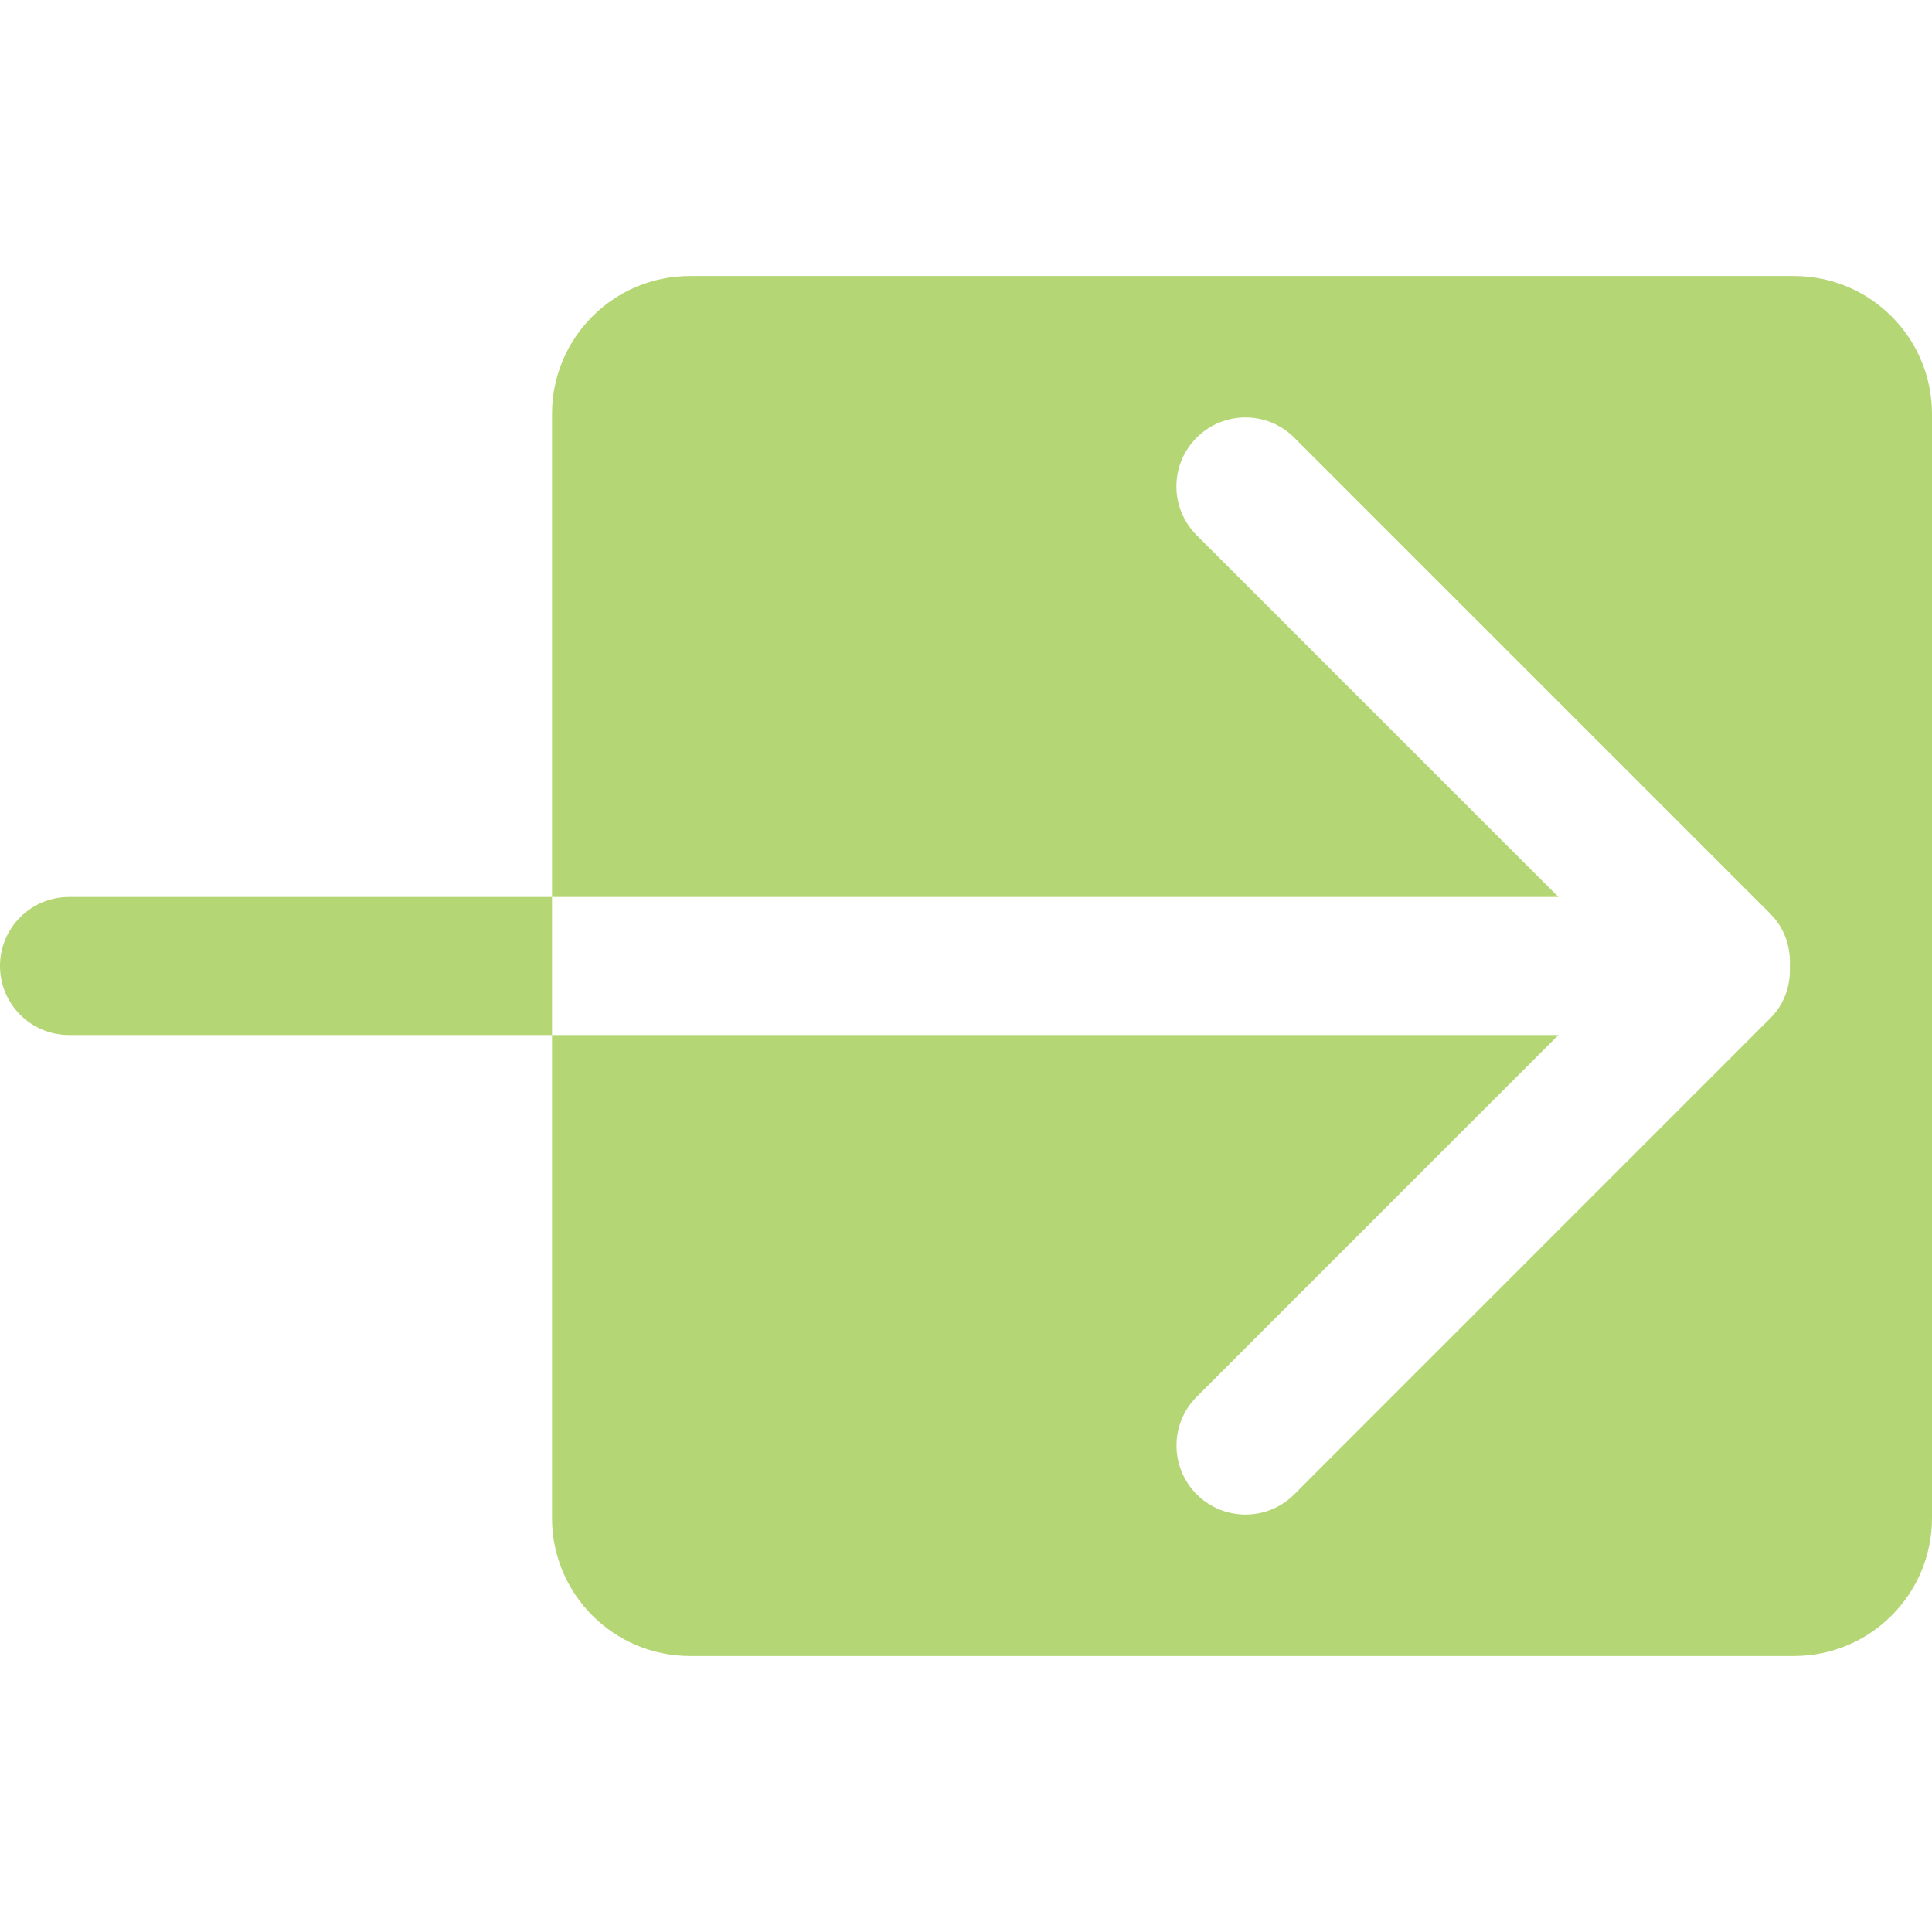 <?xml version="1.0" encoding="UTF-8"?> <svg xmlns="http://www.w3.org/2000/svg" width="36" height="36" viewBox="0 0 36 36" fill="none"><path d="M33.429 5.143H12.857C11.436 5.143 10.286 6.294 10.286 7.714V16.714H29.039L22.298 9.973C21.795 9.471 21.795 8.657 22.298 8.155C22.801 7.653 23.615 7.653 24.116 8.155L32.986 17.025C33.255 17.294 33.369 17.649 33.351 18C33.369 18.351 33.255 18.706 32.987 18.973L24.117 27.845C23.616 28.347 22.801 28.347 22.299 27.845C21.797 27.342 21.797 26.528 22.299 26.027L29.039 19.286H10.286V28.286C10.286 29.705 11.436 30.857 12.857 30.857H33.429C34.849 30.857 36 29.706 36 28.286V7.714C36 6.294 34.849 5.143 33.429 5.143ZM1.286 16.714C0.576 16.714 0 17.29 0 18C0 18.71 0.576 19.286 1.286 19.286H10.286V16.714H1.286Z" fill="#B5D674"></path></svg> 